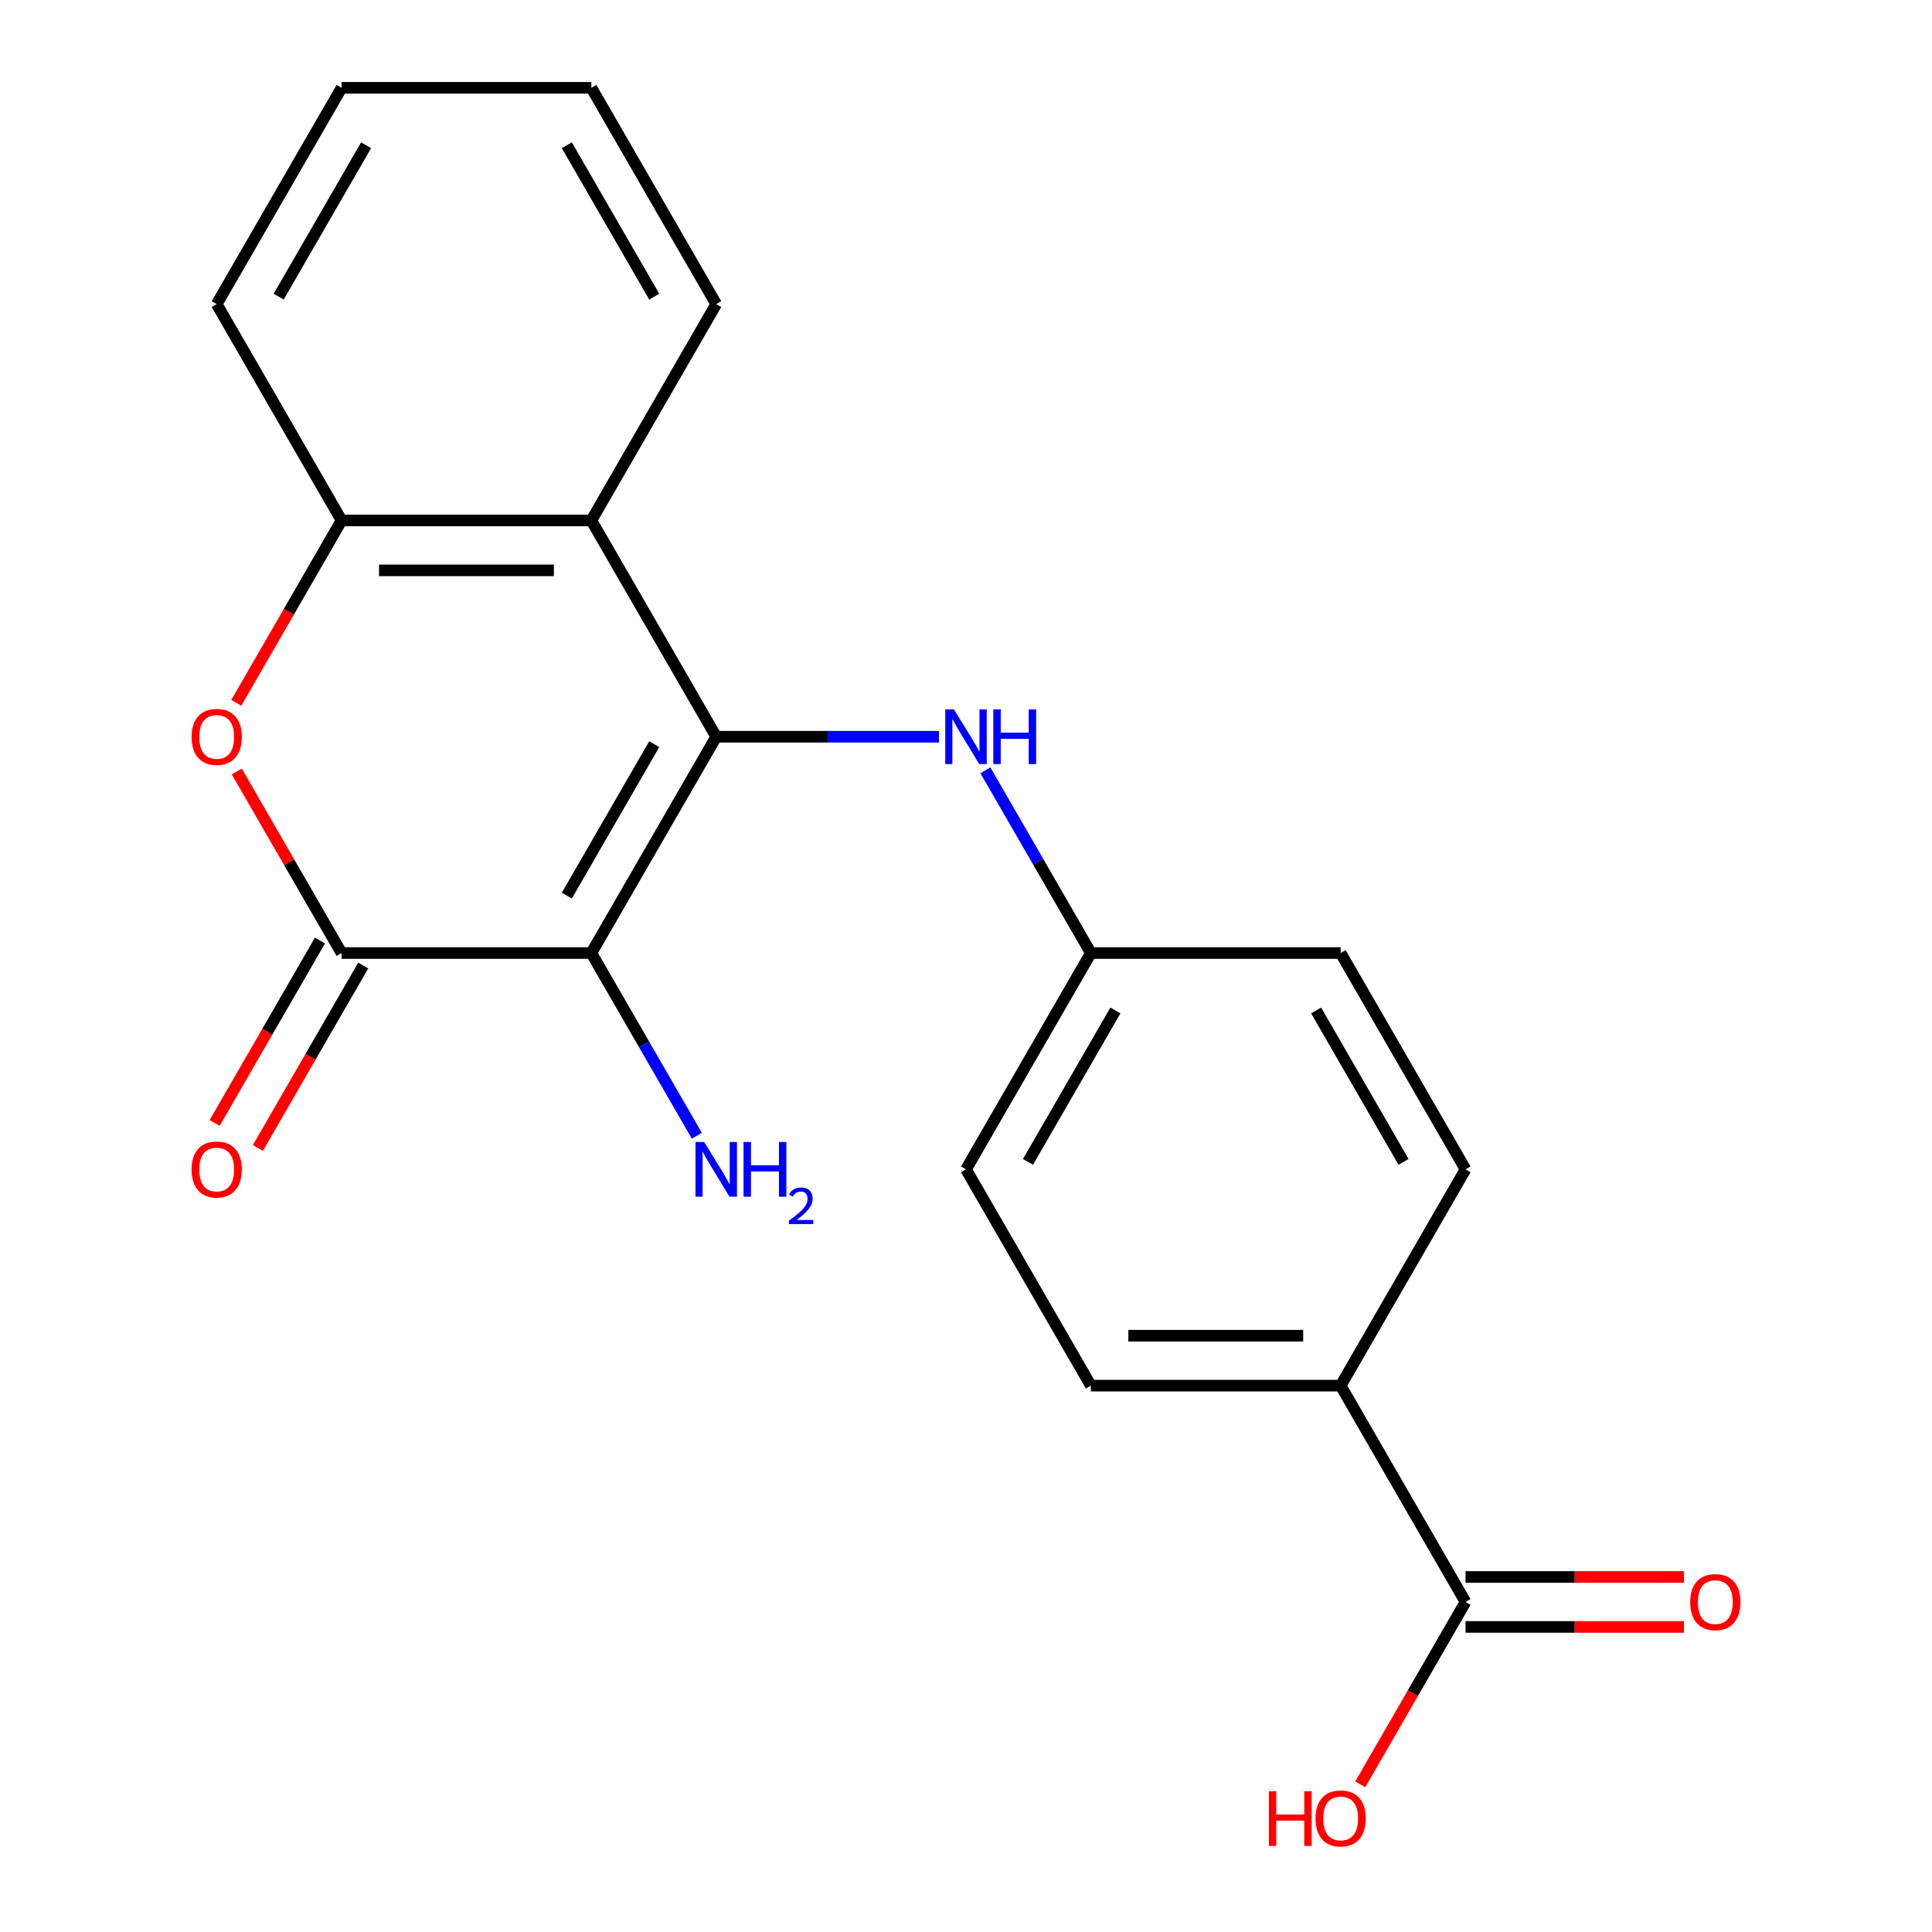 <?xml version='1.0' encoding='iso-8859-1'?>
<svg version='1.1' baseProfile='full'
              xmlns='http://www.w3.org/2000/svg'
                      xmlns:rdkit='http://www.rdkit.org/xml'
                      xmlns:xlink='http://www.w3.org/1999/xlink'
                  xml:space='preserve'
width='1000px' height='1000px' viewBox='0 0 1000 1000'>
<!-- END OF HEADER -->
<rect style='opacity:1.0;fill:#FFFFFF;stroke:none' width='1000' height='1000' x='0' y='0'> </rect>
<path class='bond-0' d='M 370.72,381.333 L 306.081,493.292' style='fill:none;fill-rule:evenodd;stroke:#000000;stroke-width:6px;stroke-linecap:butt;stroke-linejoin:miter;stroke-opacity:1' />
<path class='bond-0' d='M 338.632,385.199 L 293.385,463.57' style='fill:none;fill-rule:evenodd;stroke:#000000;stroke-width:6px;stroke-linecap:butt;stroke-linejoin:miter;stroke-opacity:1' />
<path class='bond-2' d='M 370.72,381.333 L 306.081,269.373' style='fill:none;fill-rule:evenodd;stroke:#000000;stroke-width:6px;stroke-linecap:butt;stroke-linejoin:miter;stroke-opacity:1' />
<path class='bond-5' d='M 370.72,381.333 L 428.374,381.333' style='fill:none;fill-rule:evenodd;stroke:#000000;stroke-width:6px;stroke-linecap:butt;stroke-linejoin:miter;stroke-opacity:1' />
<path class='bond-5' d='M 428.374,381.333 L 486.028,381.333' style='fill:none;fill-rule:evenodd;stroke:#0000FF;stroke-width:6px;stroke-linecap:butt;stroke-linejoin:miter;stroke-opacity:1' />
<path class='bond-1' d='M 306.081,493.292 L 176.801,493.292' style='fill:none;fill-rule:evenodd;stroke:#000000;stroke-width:6px;stroke-linecap:butt;stroke-linejoin:miter;stroke-opacity:1' />
<path class='bond-9' d='M 306.081,493.292 L 333.38,540.576' style='fill:none;fill-rule:evenodd;stroke:#000000;stroke-width:6px;stroke-linecap:butt;stroke-linejoin:miter;stroke-opacity:1' />
<path class='bond-9' d='M 333.38,540.576 L 360.679,587.86' style='fill:none;fill-rule:evenodd;stroke:#0000FF;stroke-width:6px;stroke-linecap:butt;stroke-linejoin:miter;stroke-opacity:1' />
<path class='bond-8' d='M 165.605,486.828 L 138.352,534.032' style='fill:none;fill-rule:evenodd;stroke:#000000;stroke-width:6px;stroke-linecap:butt;stroke-linejoin:miter;stroke-opacity:1' />
<path class='bond-8' d='M 138.352,534.032 L 111.099,581.236' style='fill:none;fill-rule:evenodd;stroke:#FF0000;stroke-width:6px;stroke-linecap:butt;stroke-linejoin:miter;stroke-opacity:1' />
<path class='bond-8' d='M 187.997,499.756 L 160.744,546.96' style='fill:none;fill-rule:evenodd;stroke:#000000;stroke-width:6px;stroke-linecap:butt;stroke-linejoin:miter;stroke-opacity:1' />
<path class='bond-8' d='M 160.744,546.96 L 133.491,594.164' style='fill:none;fill-rule:evenodd;stroke:#FF0000;stroke-width:6px;stroke-linecap:butt;stroke-linejoin:miter;stroke-opacity:1' />
<path class='bond-21' d='M 176.801,493.292 L 149.675,446.309' style='fill:none;fill-rule:evenodd;stroke:#000000;stroke-width:6px;stroke-linecap:butt;stroke-linejoin:miter;stroke-opacity:1' />
<path class='bond-21' d='M 149.675,446.309 L 122.549,399.325' style='fill:none;fill-rule:evenodd;stroke:#FF0000;stroke-width:6px;stroke-linecap:butt;stroke-linejoin:miter;stroke-opacity:1' />
<path class='bond-4' d='M 306.081,269.373 L 176.801,269.373' style='fill:none;fill-rule:evenodd;stroke:#000000;stroke-width:6px;stroke-linecap:butt;stroke-linejoin:miter;stroke-opacity:1' />
<path class='bond-4' d='M 286.689,295.229 L 196.193,295.229' style='fill:none;fill-rule:evenodd;stroke:#000000;stroke-width:6px;stroke-linecap:butt;stroke-linejoin:miter;stroke-opacity:1' />
<path class='bond-17' d='M 306.081,269.373 L 370.72,157.414' style='fill:none;fill-rule:evenodd;stroke:#000000;stroke-width:6px;stroke-linecap:butt;stroke-linejoin:miter;stroke-opacity:1' />
<path class='bond-3' d='M 122.295,363.781 L 149.548,316.577' style='fill:none;fill-rule:evenodd;stroke:#FF0000;stroke-width:6px;stroke-linecap:butt;stroke-linejoin:miter;stroke-opacity:1' />
<path class='bond-3' d='M 149.548,316.577 L 176.801,269.373' style='fill:none;fill-rule:evenodd;stroke:#000000;stroke-width:6px;stroke-linecap:butt;stroke-linejoin:miter;stroke-opacity:1' />
<path class='bond-18' d='M 176.801,269.373 L 112.161,157.414' style='fill:none;fill-rule:evenodd;stroke:#000000;stroke-width:6px;stroke-linecap:butt;stroke-linejoin:miter;stroke-opacity:1' />
<path class='bond-11' d='M 510.041,398.725 L 537.341,446.009' style='fill:none;fill-rule:evenodd;stroke:#0000FF;stroke-width:6px;stroke-linecap:butt;stroke-linejoin:miter;stroke-opacity:1' />
<path class='bond-11' d='M 537.341,446.009 L 564.64,493.292' style='fill:none;fill-rule:evenodd;stroke:#000000;stroke-width:6px;stroke-linecap:butt;stroke-linejoin:miter;stroke-opacity:1' />
<path class='bond-6' d='M 758.559,829.171 L 693.919,717.211' style='fill:none;fill-rule:evenodd;stroke:#000000;stroke-width:6px;stroke-linecap:butt;stroke-linejoin:miter;stroke-opacity:1' />
<path class='bond-10' d='M 758.559,842.099 L 815.083,842.099' style='fill:none;fill-rule:evenodd;stroke:#000000;stroke-width:6px;stroke-linecap:butt;stroke-linejoin:miter;stroke-opacity:1' />
<path class='bond-10' d='M 815.083,842.099 L 871.607,842.099' style='fill:none;fill-rule:evenodd;stroke:#FF0000;stroke-width:6px;stroke-linecap:butt;stroke-linejoin:miter;stroke-opacity:1' />
<path class='bond-10' d='M 758.559,816.243 L 815.083,816.243' style='fill:none;fill-rule:evenodd;stroke:#000000;stroke-width:6px;stroke-linecap:butt;stroke-linejoin:miter;stroke-opacity:1' />
<path class='bond-10' d='M 815.083,816.243 L 871.607,816.243' style='fill:none;fill-rule:evenodd;stroke:#FF0000;stroke-width:6px;stroke-linecap:butt;stroke-linejoin:miter;stroke-opacity:1' />
<path class='bond-14' d='M 758.559,829.171 L 731.306,876.374' style='fill:none;fill-rule:evenodd;stroke:#000000;stroke-width:6px;stroke-linecap:butt;stroke-linejoin:miter;stroke-opacity:1' />
<path class='bond-14' d='M 731.306,876.374 L 704.053,923.578' style='fill:none;fill-rule:evenodd;stroke:#FF0000;stroke-width:6px;stroke-linecap:butt;stroke-linejoin:miter;stroke-opacity:1' />
<path class='bond-7' d='M 693.919,717.211 L 564.64,717.211' style='fill:none;fill-rule:evenodd;stroke:#000000;stroke-width:6px;stroke-linecap:butt;stroke-linejoin:miter;stroke-opacity:1' />
<path class='bond-7' d='M 674.528,691.355 L 584.032,691.355' style='fill:none;fill-rule:evenodd;stroke:#000000;stroke-width:6px;stroke-linecap:butt;stroke-linejoin:miter;stroke-opacity:1' />
<path class='bond-22' d='M 693.919,717.211 L 758.559,605.252' style='fill:none;fill-rule:evenodd;stroke:#000000;stroke-width:6px;stroke-linecap:butt;stroke-linejoin:miter;stroke-opacity:1' />
<path class='bond-15' d='M 564.64,493.292 L 693.919,493.292' style='fill:none;fill-rule:evenodd;stroke:#000000;stroke-width:6px;stroke-linecap:butt;stroke-linejoin:miter;stroke-opacity:1' />
<path class='bond-16' d='M 564.64,493.292 L 500,605.252' style='fill:none;fill-rule:evenodd;stroke:#000000;stroke-width:6px;stroke-linecap:butt;stroke-linejoin:miter;stroke-opacity:1' />
<path class='bond-16' d='M 577.336,523.014 L 532.088,601.386' style='fill:none;fill-rule:evenodd;stroke:#000000;stroke-width:6px;stroke-linecap:butt;stroke-linejoin:miter;stroke-opacity:1' />
<path class='bond-12' d='M 564.64,717.211 L 500,605.252' style='fill:none;fill-rule:evenodd;stroke:#000000;stroke-width:6px;stroke-linecap:butt;stroke-linejoin:miter;stroke-opacity:1' />
<path class='bond-13' d='M 758.559,605.252 L 693.919,493.292' style='fill:none;fill-rule:evenodd;stroke:#000000;stroke-width:6px;stroke-linecap:butt;stroke-linejoin:miter;stroke-opacity:1' />
<path class='bond-13' d='M 726.471,601.386 L 681.224,523.014' style='fill:none;fill-rule:evenodd;stroke:#000000;stroke-width:6px;stroke-linecap:butt;stroke-linejoin:miter;stroke-opacity:1' />
<path class='bond-19' d='M 370.72,157.414 L 306.081,45.455' style='fill:none;fill-rule:evenodd;stroke:#000000;stroke-width:6px;stroke-linecap:butt;stroke-linejoin:miter;stroke-opacity:1' />
<path class='bond-19' d='M 338.632,153.548 L 293.385,75.176' style='fill:none;fill-rule:evenodd;stroke:#000000;stroke-width:6px;stroke-linecap:butt;stroke-linejoin:miter;stroke-opacity:1' />
<path class='bond-23' d='M 112.161,157.414 L 176.801,45.455' style='fill:none;fill-rule:evenodd;stroke:#000000;stroke-width:6px;stroke-linecap:butt;stroke-linejoin:miter;stroke-opacity:1' />
<path class='bond-23' d='M 144.249,153.548 L 189.497,75.176' style='fill:none;fill-rule:evenodd;stroke:#000000;stroke-width:6px;stroke-linecap:butt;stroke-linejoin:miter;stroke-opacity:1' />
<path class='bond-20' d='M 306.081,45.455 L 176.801,45.455' style='fill:none;fill-rule:evenodd;stroke:#000000;stroke-width:6px;stroke-linecap:butt;stroke-linejoin:miter;stroke-opacity:1' />
<path  class='atom-4' d='M 99.161 381.413
Q 99.161 374.613, 102.521 370.813
Q 105.881 367.013, 112.161 367.013
Q 118.441 367.013, 121.801 370.813
Q 125.161 374.613, 125.161 381.413
Q 125.161 388.293, 121.761 392.213
Q 118.361 396.093, 112.161 396.093
Q 105.921 396.093, 102.521 392.213
Q 99.161 388.333, 99.161 381.413
M 112.161 392.893
Q 116.481 392.893, 118.801 390.013
Q 121.161 387.093, 121.161 381.413
Q 121.161 375.853, 118.801 373.053
Q 116.481 370.213, 112.161 370.213
Q 107.841 370.213, 105.481 373.013
Q 103.161 375.813, 103.161 381.413
Q 103.161 387.133, 105.481 390.013
Q 107.841 392.893, 112.161 392.893
' fill='#FF0000'/>
<path  class='atom-6' d='M 493.74 367.173
L 503.02 382.173
Q 503.94 383.653, 505.42 386.333
Q 506.9 389.013, 506.98 389.173
L 506.98 367.173
L 510.74 367.173
L 510.74 395.493
L 506.86 395.493
L 496.9 379.093
Q 495.74 377.173, 494.5 374.973
Q 493.3 372.773, 492.94 372.093
L 492.94 395.493
L 489.26 395.493
L 489.26 367.173
L 493.74 367.173
' fill='#0000FF'/>
<path  class='atom-6' d='M 514.14 367.173
L 517.98 367.173
L 517.98 379.213
L 532.46 379.213
L 532.46 367.173
L 536.3 367.173
L 536.3 395.493
L 532.46 395.493
L 532.46 382.413
L 517.98 382.413
L 517.98 395.493
L 514.14 395.493
L 514.14 367.173
' fill='#0000FF'/>
<path  class='atom-9' d='M 99.161 605.332
Q 99.161 598.532, 102.521 594.732
Q 105.881 590.932, 112.161 590.932
Q 118.441 590.932, 121.801 594.732
Q 125.161 598.532, 125.161 605.332
Q 125.161 612.212, 121.761 616.132
Q 118.361 620.012, 112.161 620.012
Q 105.921 620.012, 102.521 616.132
Q 99.161 612.252, 99.161 605.332
M 112.161 616.812
Q 116.481 616.812, 118.801 613.932
Q 121.161 611.012, 121.161 605.332
Q 121.161 599.772, 118.801 596.972
Q 116.481 594.132, 112.161 594.132
Q 107.841 594.132, 105.481 596.932
Q 103.161 599.732, 103.161 605.332
Q 103.161 611.052, 105.481 613.932
Q 107.841 616.812, 112.161 616.812
' fill='#FF0000'/>
<path  class='atom-10' d='M 364.46 591.092
L 373.74 606.092
Q 374.66 607.572, 376.14 610.252
Q 377.62 612.932, 377.7 613.092
L 377.7 591.092
L 381.46 591.092
L 381.46 619.412
L 377.58 619.412
L 367.62 603.012
Q 366.46 601.092, 365.22 598.892
Q 364.02 596.692, 363.66 596.012
L 363.66 619.412
L 359.98 619.412
L 359.98 591.092
L 364.46 591.092
' fill='#0000FF'/>
<path  class='atom-10' d='M 384.86 591.092
L 388.7 591.092
L 388.7 603.132
L 403.18 603.132
L 403.18 591.092
L 407.02 591.092
L 407.02 619.412
L 403.18 619.412
L 403.18 606.332
L 388.7 606.332
L 388.7 619.412
L 384.86 619.412
L 384.86 591.092
' fill='#0000FF'/>
<path  class='atom-10' d='M 408.393 618.418
Q 409.08 616.649, 410.716 615.673
Q 412.353 614.669, 414.624 614.669
Q 417.448 614.669, 419.032 616.201
Q 420.616 617.732, 420.616 620.451
Q 420.616 623.223, 418.557 625.81
Q 416.524 628.397, 412.3 631.46
L 420.933 631.46
L 420.933 633.572
L 408.34 633.572
L 408.34 631.803
Q 411.825 629.321, 413.884 627.473
Q 415.97 625.625, 416.973 623.962
Q 417.976 622.299, 417.976 620.583
Q 417.976 618.788, 417.079 617.785
Q 416.181 616.781, 414.624 616.781
Q 413.119 616.781, 412.116 617.389
Q 411.112 617.996, 410.4 619.342
L 408.393 618.418
' fill='#0000FF'/>
<path  class='atom-11' d='M 874.839 829.251
Q 874.839 822.451, 878.199 818.651
Q 881.559 814.851, 887.839 814.851
Q 894.119 814.851, 897.479 818.651
Q 900.839 822.451, 900.839 829.251
Q 900.839 836.131, 897.439 840.051
Q 894.039 843.931, 887.839 843.931
Q 881.599 843.931, 878.199 840.051
Q 874.839 836.171, 874.839 829.251
M 887.839 840.731
Q 892.159 840.731, 894.479 837.851
Q 896.839 834.931, 896.839 829.251
Q 896.839 823.691, 894.479 820.891
Q 892.159 818.051, 887.839 818.051
Q 883.519 818.051, 881.159 820.851
Q 878.839 823.651, 878.839 829.251
Q 878.839 834.971, 881.159 837.851
Q 883.519 840.731, 887.839 840.731
' fill='#FF0000'/>
<path  class='atom-15' d='M 656.759 927.13
L 660.599 927.13
L 660.599 939.17
L 675.079 939.17
L 675.079 927.13
L 678.919 927.13
L 678.919 955.45
L 675.079 955.45
L 675.079 942.37
L 660.599 942.37
L 660.599 955.45
L 656.759 955.45
L 656.759 927.13
' fill='#FF0000'/>
<path  class='atom-15' d='M 680.919 941.21
Q 680.919 934.41, 684.279 930.61
Q 687.639 926.81, 693.919 926.81
Q 700.199 926.81, 703.559 930.61
Q 706.919 934.41, 706.919 941.21
Q 706.919 948.09, 703.519 952.01
Q 700.119 955.89, 693.919 955.89
Q 687.679 955.89, 684.279 952.01
Q 680.919 948.13, 680.919 941.21
M 693.919 952.69
Q 698.239 952.69, 700.559 949.81
Q 702.919 946.89, 702.919 941.21
Q 702.919 935.65, 700.559 932.85
Q 698.239 930.01, 693.919 930.01
Q 689.599 930.01, 687.239 932.81
Q 684.919 935.61, 684.919 941.21
Q 684.919 946.93, 687.239 949.81
Q 689.599 952.69, 693.919 952.69
' fill='#FF0000'/>
</svg>
